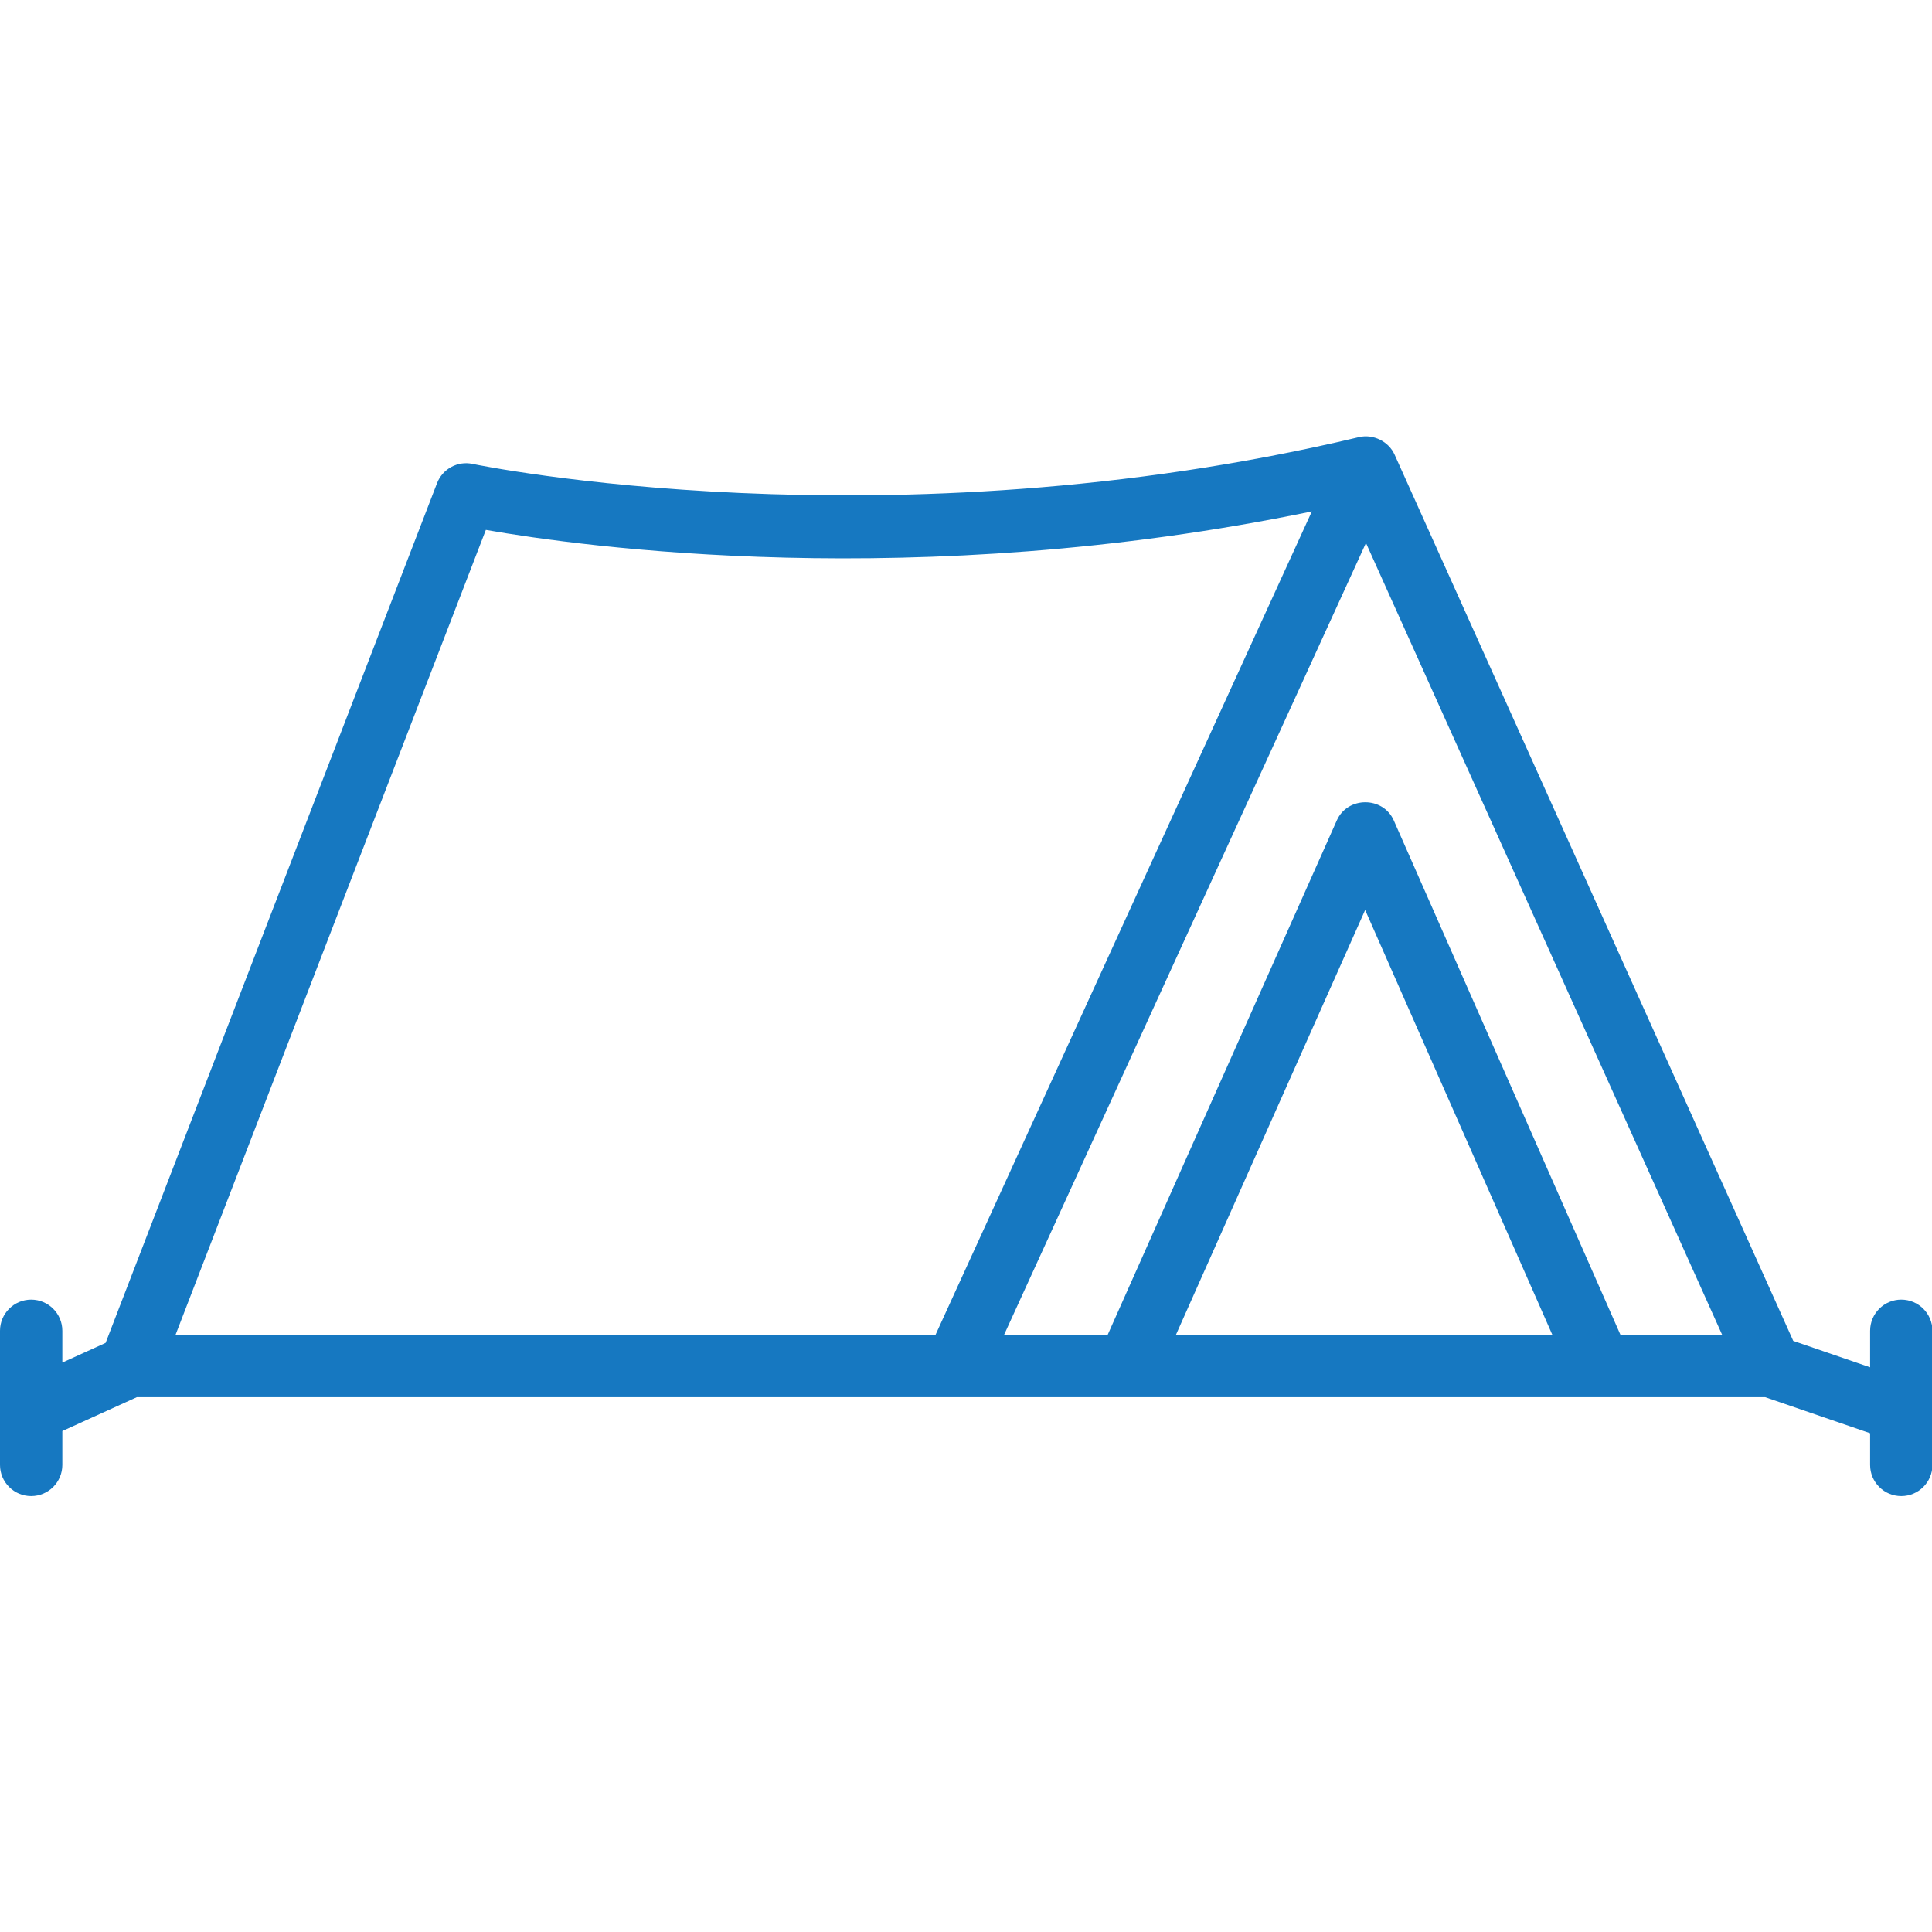 <svg xmlns="http://www.w3.org/2000/svg" xmlns:xlink="http://www.w3.org/1999/xlink" viewBox="0,0,256,256" width="70px" height="70px" fill-rule="nonzero"><g fill="#1678c1" fill-rule="nonzero" stroke="none" stroke-width="1" stroke-linecap="butt" stroke-linejoin="miter" stroke-miterlimit="10" stroke-dasharray="" stroke-dashoffset="0" font-family="none" font-weight="none" font-size="none" text-anchor="none" style="mix-blend-mode: normal"><g transform="scale(2.065,2.065)"><path d="M122,83.393c-1.104,0 -2,0.896 -2,2v2.342l-4.932,-1.694l-25.579,-56.865c-0.382,-0.855 -1.38,-1.341 -2.287,-1.126c-30.301,7.21 -56.614,1.774 -56.876,1.718c-0.958,-0.207 -1.929,0.319 -2.283,1.237l-21.266,55.164l-2.777,1.263v-2.038c0,-1.105 -0.896,-2 -2,-2c-1.104,0 -2,0.896 -2,2v8.606c0,1.105 0.896,2 2,2c1.104,0 2,-0.896 2,-2v-2.174l4.782,-2.174h104.483l6.735,2.314v2.034c0,1.105 0.896,2 2,2c1.104,0 2,-0.896 2,-2v-8.606c0,-1.105 -0.896,-2.001 -2,-2.001zM60.03,85.652h-48.766l19.912,-51.651c6.08,1.068 27.572,4.076 53.002,-1.186zM75.456,85.652l12.142,-27.259l12.012,27.259zM103.98,85.652l-14.543,-33.003c-0.685,-1.557 -2.964,-1.56 -3.657,-0.007l-14.704,33.01h-6.648l23.222,-50.812l22.856,50.812z"></path></g></g></svg>